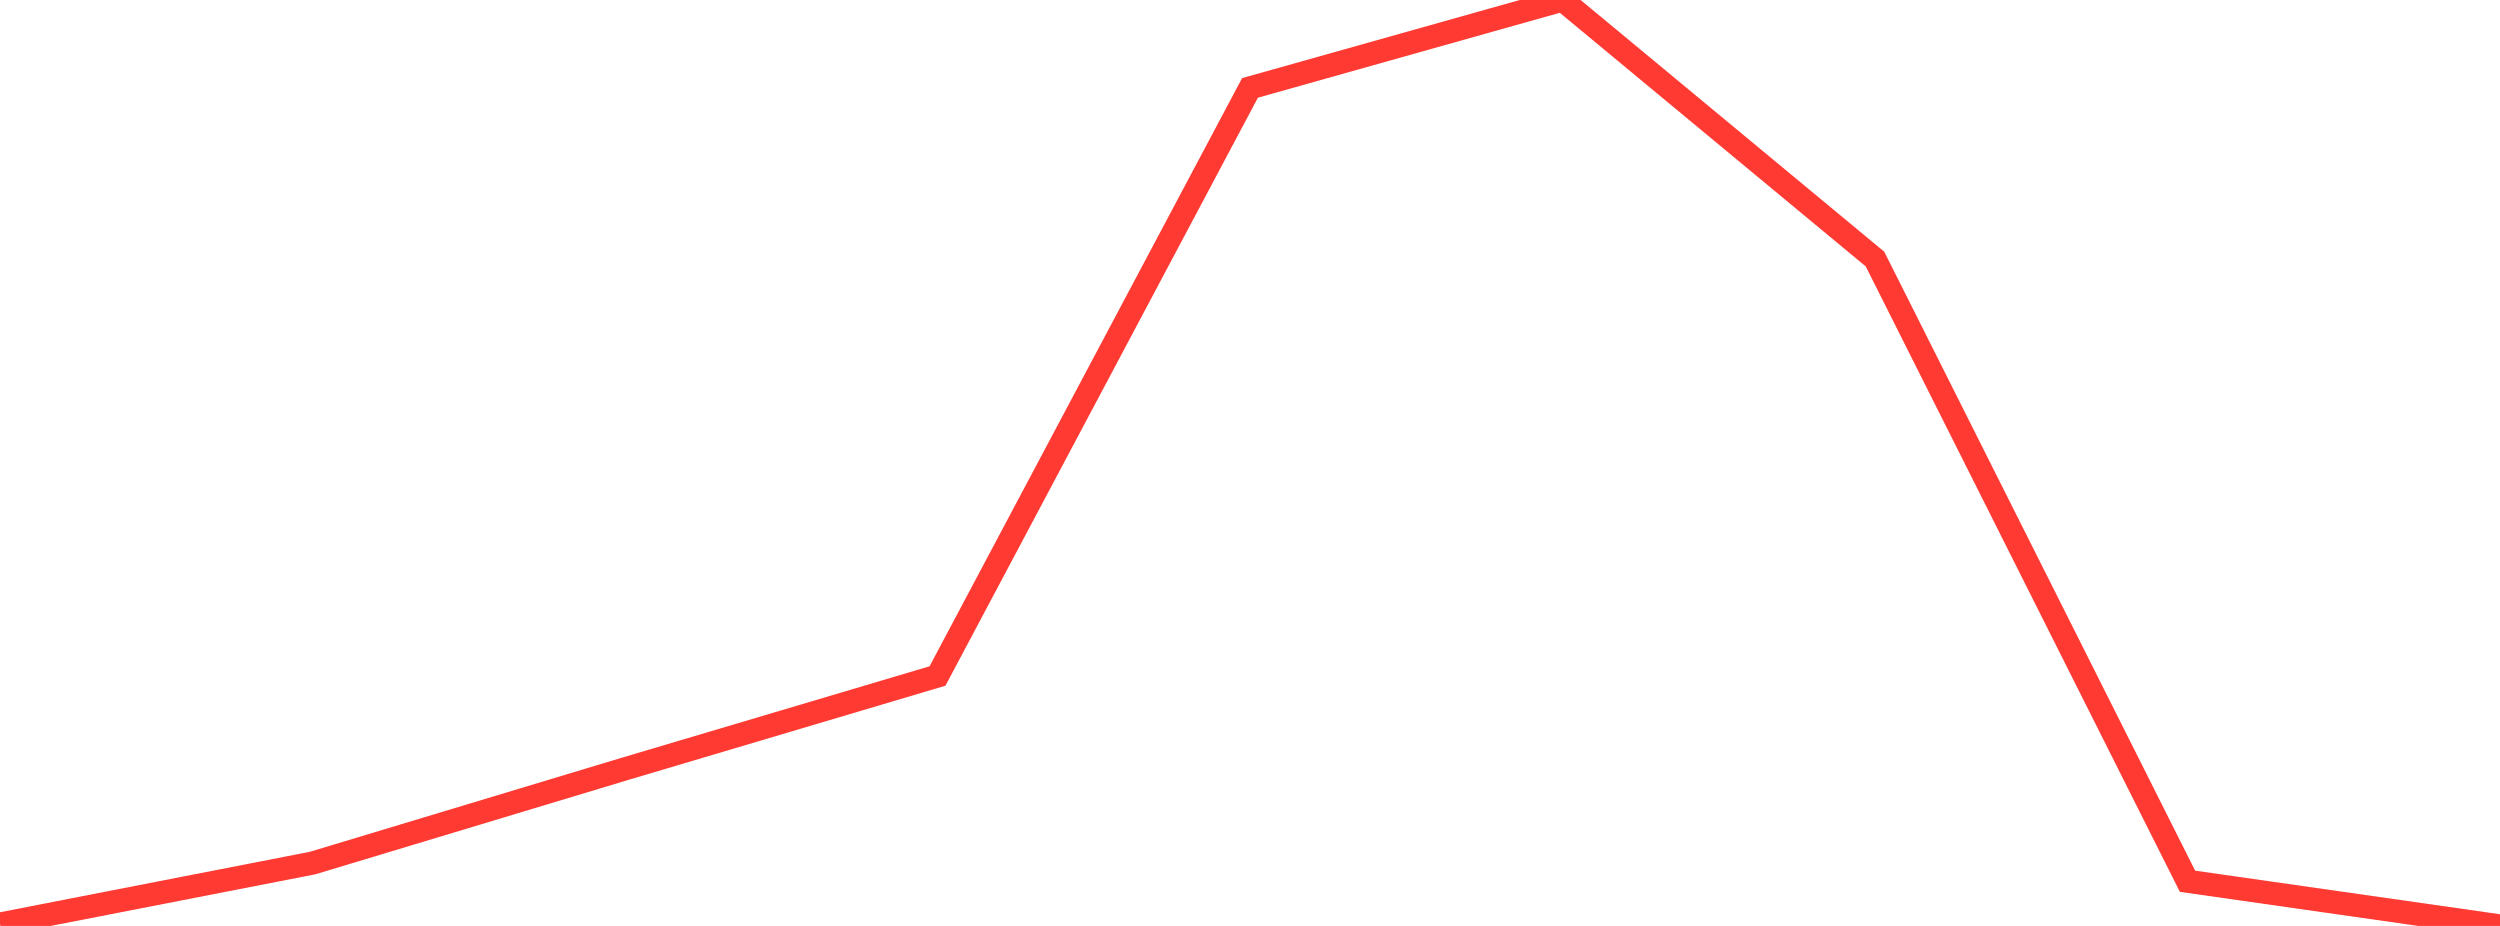 <?xml version="1.0" standalone="no"?>
<!DOCTYPE svg PUBLIC "-//W3C//DTD SVG 1.1//EN" "http://www.w3.org/Graphics/SVG/1.1/DTD/svg11.dtd">

<svg width="135" height="50" viewBox="0 0 135 50" preserveAspectRatio="none" 
  xmlns="http://www.w3.org/2000/svg"
  xmlns:xlink="http://www.w3.org/1999/xlink">


<polyline points="0.0, 49.898 16.875, 46.606 33.75, 41.517 50.625, 36.504 67.5, 4.747 84.375, 0.0 101.25, 13.99 118.125, 47.588 135.0, 50.0" fill="none" stroke="#ff3a33" stroke-width="1.25"/>

</svg>